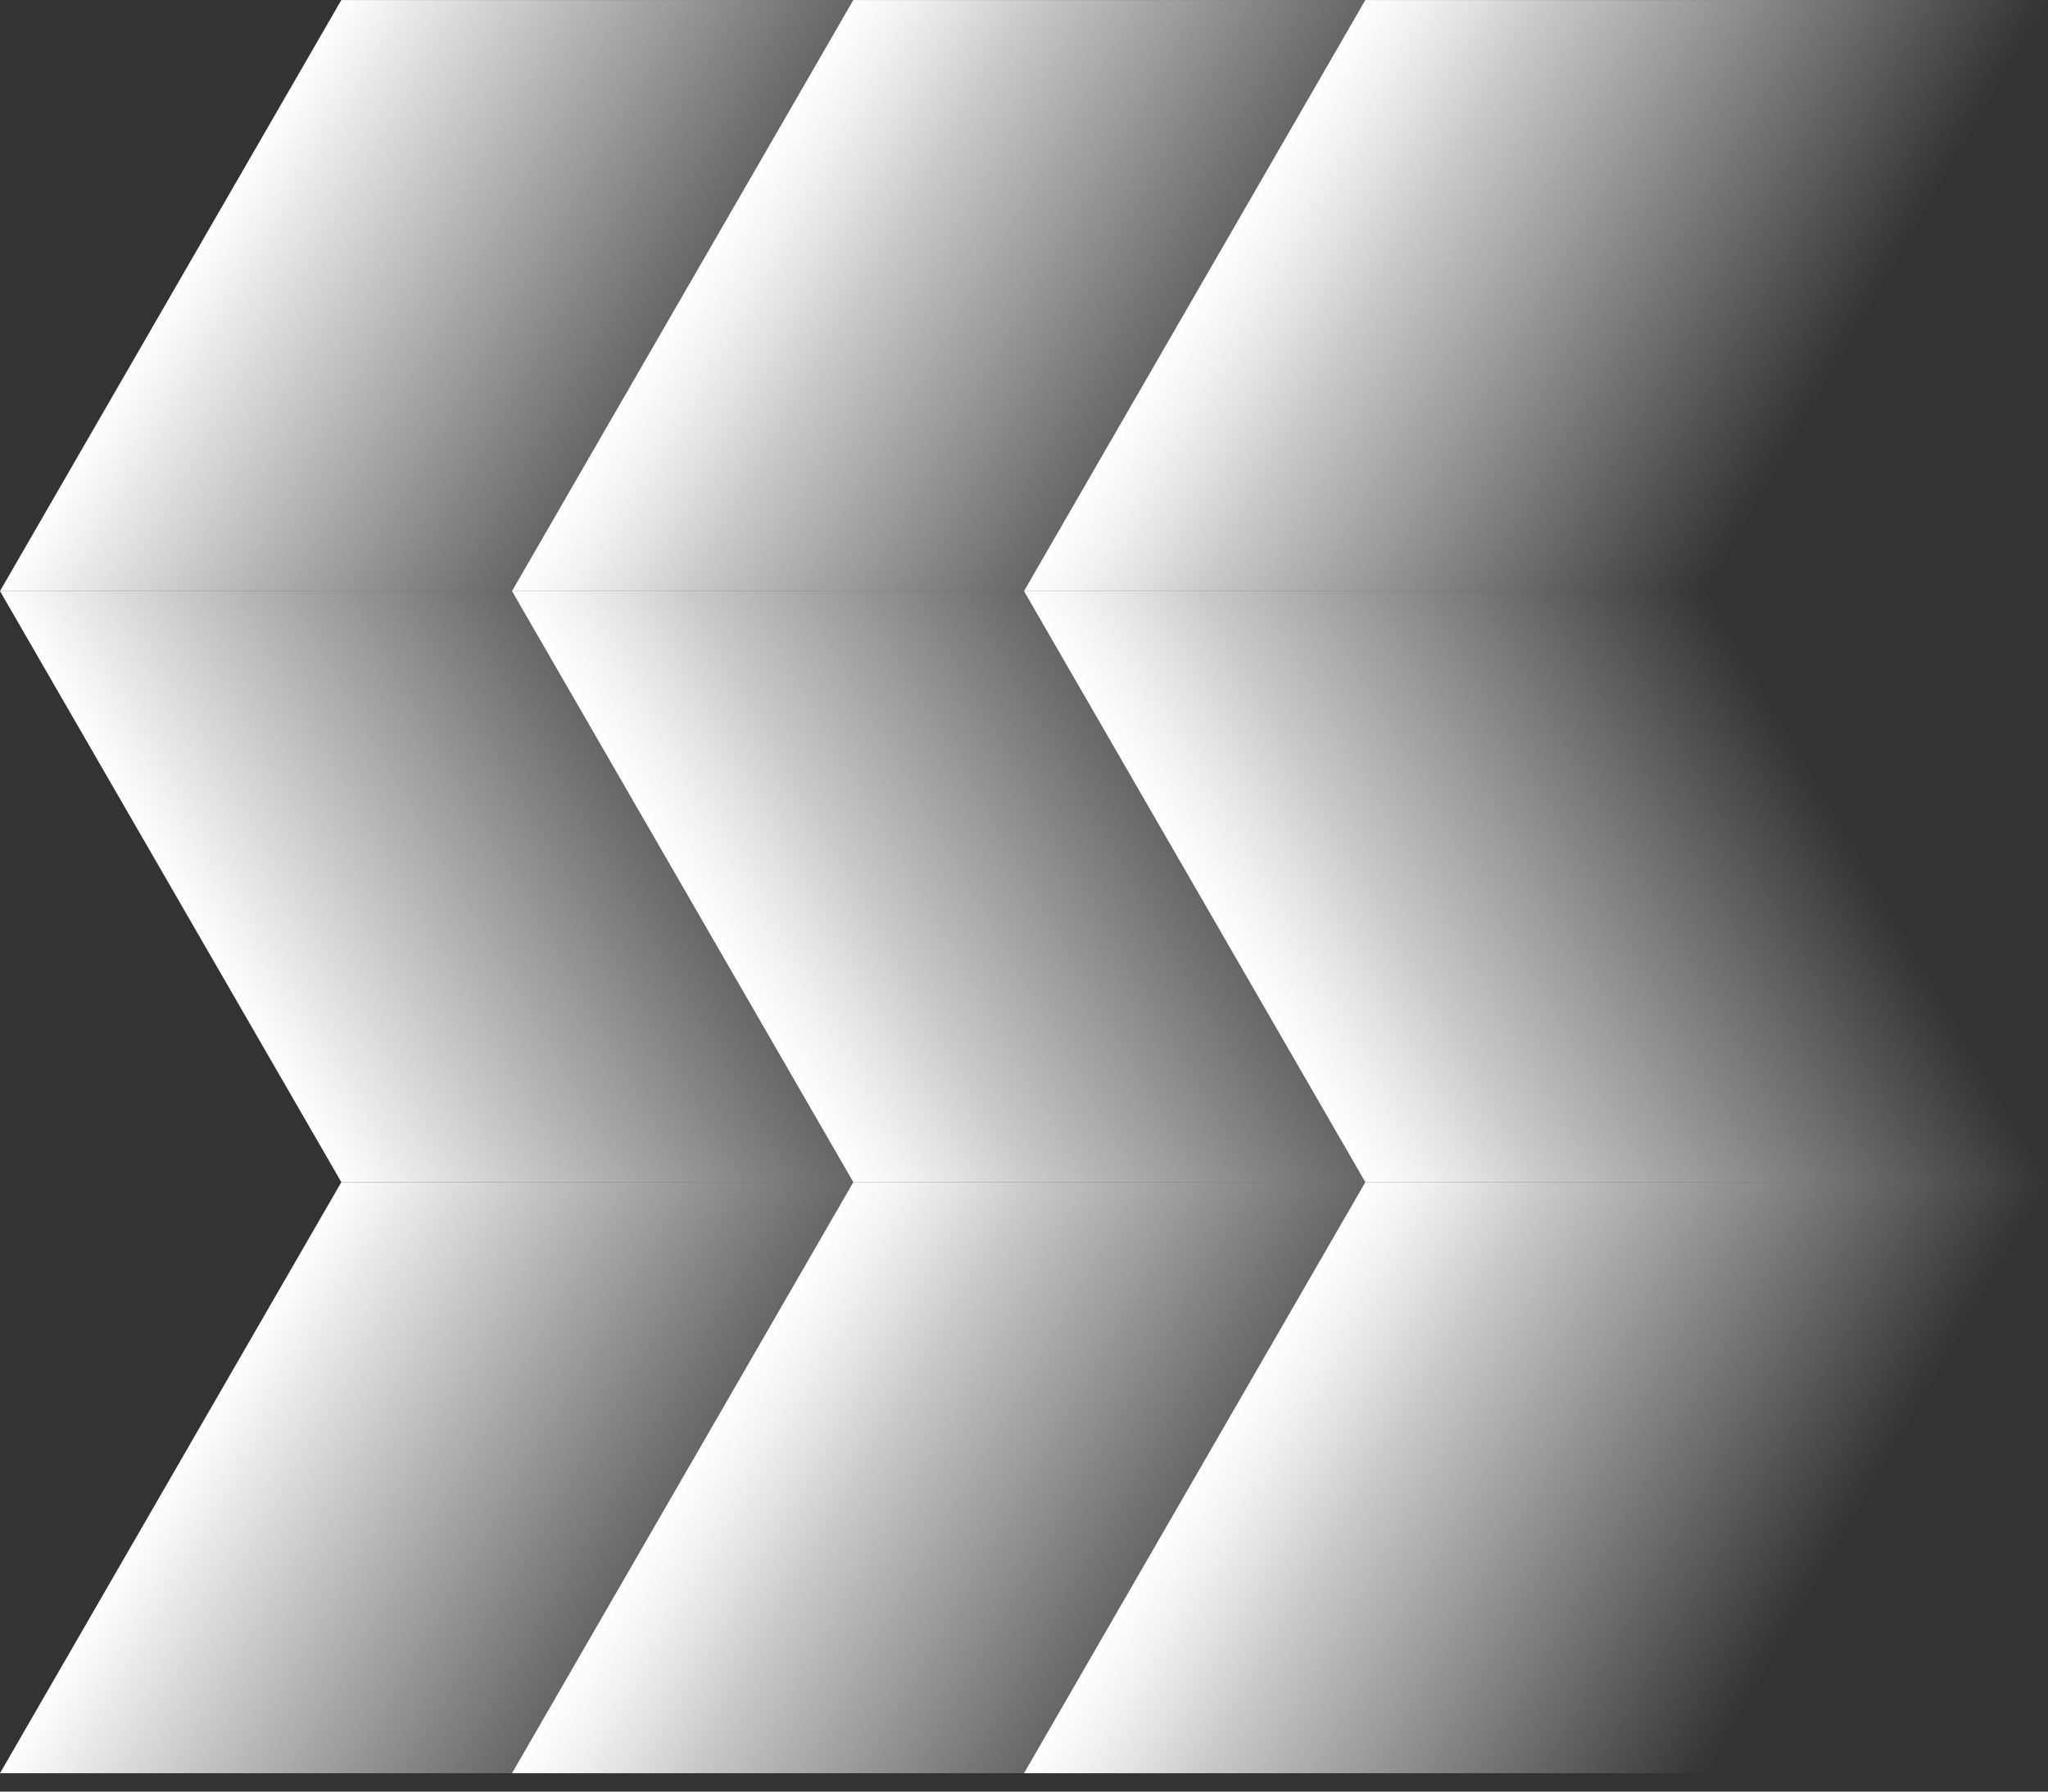 <?xml version="1.0" encoding="UTF-8"?> <svg xmlns="http://www.w3.org/2000/svg" width="72" height="63" viewBox="0 0 72 63" fill="none"><rect x="0" y="0" width="72" height="63" fill="#333333" stroke="none"/><rect width="24" height="24" transform="matrix(0.5 -0.866 1 2.20305e-08 0 62.354)" fill="url(#paint0_linear_628_15)"></rect><rect width="24" height="24" transform="matrix(0.5 0.866 1 -2.20305e-08 0 20.785)" fill="url(#paint1_linear_628_15)"></rect><rect width="24" height="24" transform="matrix(0.5 -0.866 1 2.20305e-08 0 20.785)" fill="url(#paint2_linear_628_15)"></rect><rect width="24" height="24" transform="matrix(0.5 -0.866 1 2.20305e-08 18 62.354)" fill="url(#paint3_linear_628_15)"></rect><rect width="24" height="24" transform="matrix(0.5 0.866 1 -2.20305e-08 18 20.785)" fill="url(#paint4_linear_628_15)"></rect><rect width="24" height="24" transform="matrix(0.5 -0.866 1 2.20305e-08 18 20.785)" fill="url(#paint5_linear_628_15)"></rect><rect width="24" height="24" transform="matrix(0.5 -0.866 1 2.20305e-08 36 62.354)" fill="url(#paint6_linear_628_15)"></rect><rect width="24" height="24" transform="matrix(0.5 0.866 1 -2.20305e-08 36 20.785)" fill="url(#paint7_linear_628_15)"></rect><rect width="24" height="24" transform="matrix(0.5 -0.866 1 2.20305e-08 36 20.785)" fill="url(#paint8_linear_628_15)"></rect><defs><linearGradient id="paint0_linear_628_15" x1="12" y1="0" x2="12" y2="24" gradientUnits="userSpaceOnUse"><stop stop-color="white"></stop><stop offset="1" stop-color="white" stop-opacity="0"></stop></linearGradient><linearGradient id="paint1_linear_628_15" x1="12" y1="0" x2="12" y2="24" gradientUnits="userSpaceOnUse"><stop stop-color="white"></stop><stop offset="1" stop-color="white" stop-opacity="0"></stop></linearGradient><linearGradient id="paint2_linear_628_15" x1="12" y1="0" x2="12" y2="24" gradientUnits="userSpaceOnUse"><stop stop-color="white"></stop><stop offset="1" stop-color="white" stop-opacity="0"></stop></linearGradient><linearGradient id="paint3_linear_628_15" x1="12" y1="0" x2="12" y2="24" gradientUnits="userSpaceOnUse"><stop stop-color="white"></stop><stop offset="1" stop-color="white" stop-opacity="0"></stop></linearGradient><linearGradient id="paint4_linear_628_15" x1="12" y1="0" x2="12" y2="24" gradientUnits="userSpaceOnUse"><stop stop-color="white"></stop><stop offset="1" stop-color="white" stop-opacity="0"></stop></linearGradient><linearGradient id="paint5_linear_628_15" x1="12" y1="0" x2="12" y2="24" gradientUnits="userSpaceOnUse"><stop stop-color="white"></stop><stop offset="1" stop-color="white" stop-opacity="0"></stop></linearGradient><linearGradient id="paint6_linear_628_15" x1="12" y1="0" x2="12" y2="24" gradientUnits="userSpaceOnUse"><stop stop-color="white"></stop><stop offset="1" stop-color="white" stop-opacity="0"></stop></linearGradient><linearGradient id="paint7_linear_628_15" x1="12" y1="0" x2="12" y2="24" gradientUnits="userSpaceOnUse"><stop stop-color="white"></stop><stop offset="1" stop-color="white" stop-opacity="0"></stop></linearGradient><linearGradient id="paint8_linear_628_15" x1="12" y1="0" x2="12" y2="24" gradientUnits="userSpaceOnUse"><stop stop-color="white"></stop><stop offset="1" stop-color="white" stop-opacity="0"></stop></linearGradient></defs></svg> 